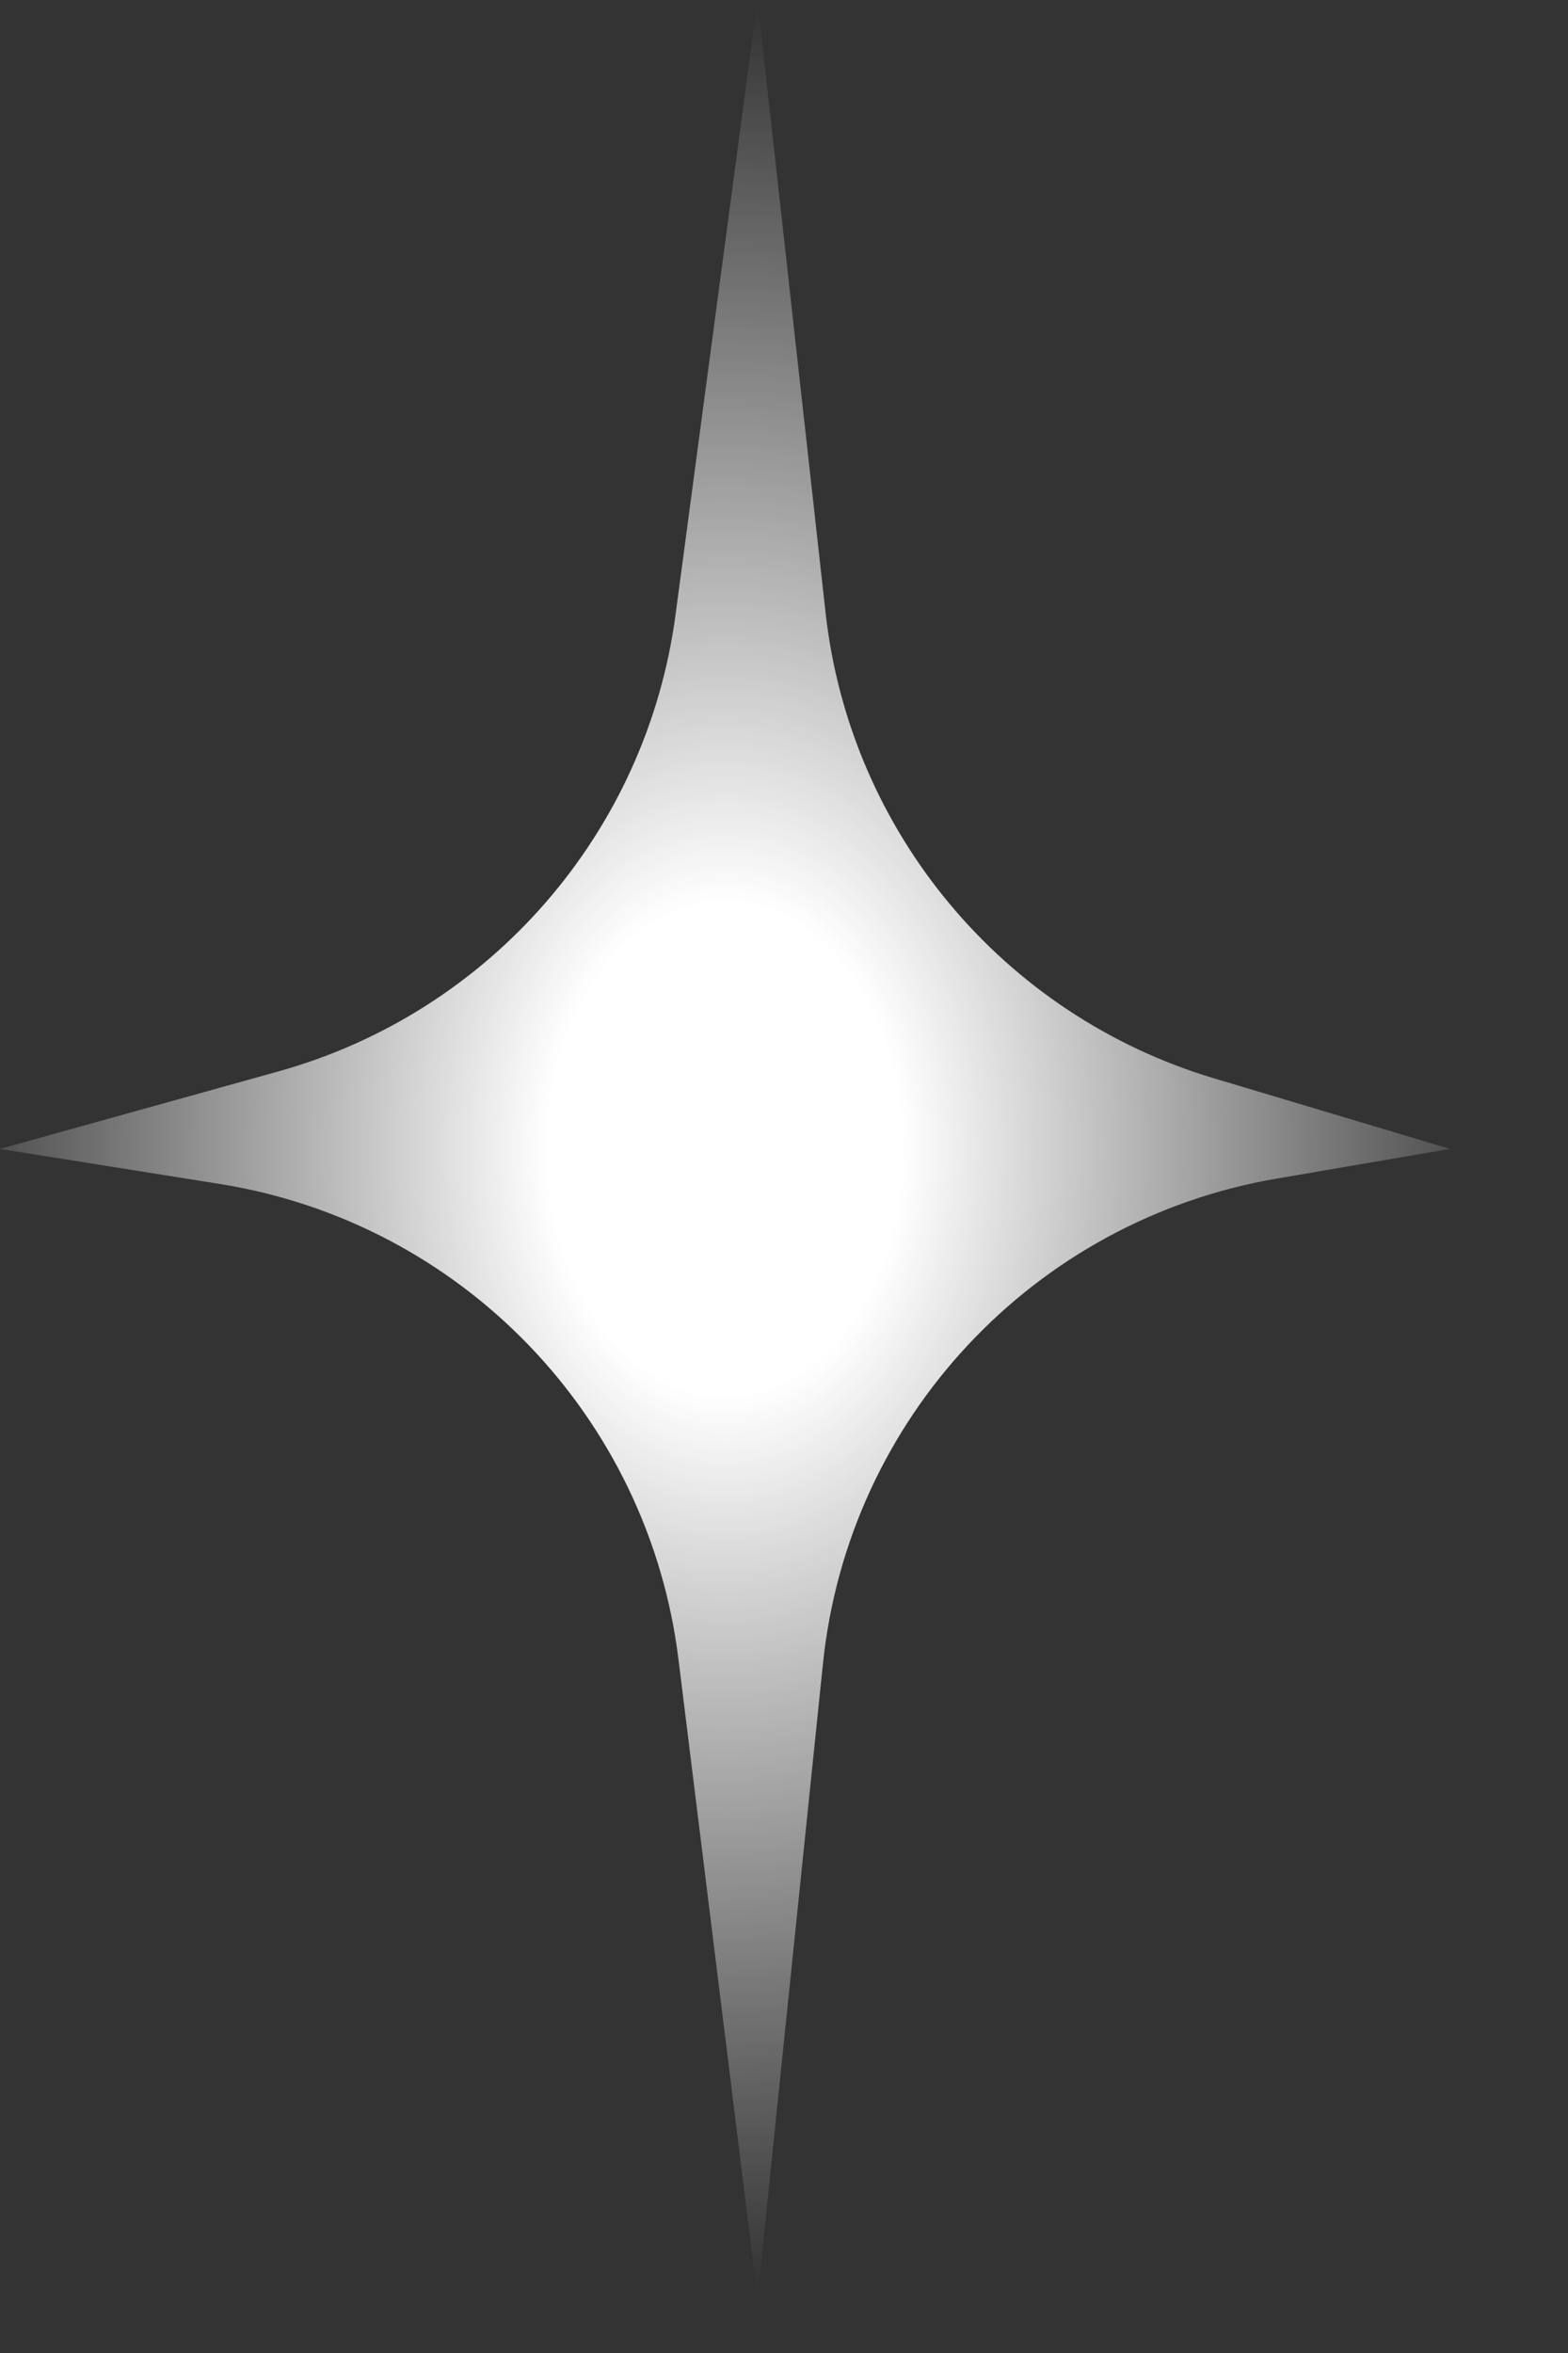 <?xml version="1.0" encoding="utf-8"?>
<svg xmlns="http://www.w3.org/2000/svg" fill="none" height="100%" overflow="visible" preserveAspectRatio="none" style="display: block;" viewBox="0 0 12 18" width="100%">
<rect x="0" y="0" width="12" height="18" fill="#333333" stroke="none"/>
<g id="Group 2699085">
<path d="M2.31862e-05 8.789L1.681 9.057C3.53 9.351 4.962 10.833 5.192 12.691L5.797 17.578L6.298 12.728C6.491 10.851 7.911 9.334 9.771 9.016L11.097 8.789L9.291 8.249C7.675 7.766 6.504 6.363 6.318 4.686L5.797 -4.96557e-05L5.17 4.702C4.948 6.37 3.752 7.744 2.131 8.196L2.31862e-05 8.789Z" fill="url(#paint0_radial_0_3901)" id="Vector"/>
</g>
<defs>
<radialGradient cx="0" cy="0" gradientTransform="translate(5.549 8.789) rotate(90) scale(8.789 6.327)" gradientUnits="userSpaceOnUse" id="paint0_radial_0_3901" r="1">
<stop offset="0.215" stop-color="white"/>
<stop offset="1" stop-color="white" stop-opacity="0"/>
</radialGradient>
</defs>
</svg>
